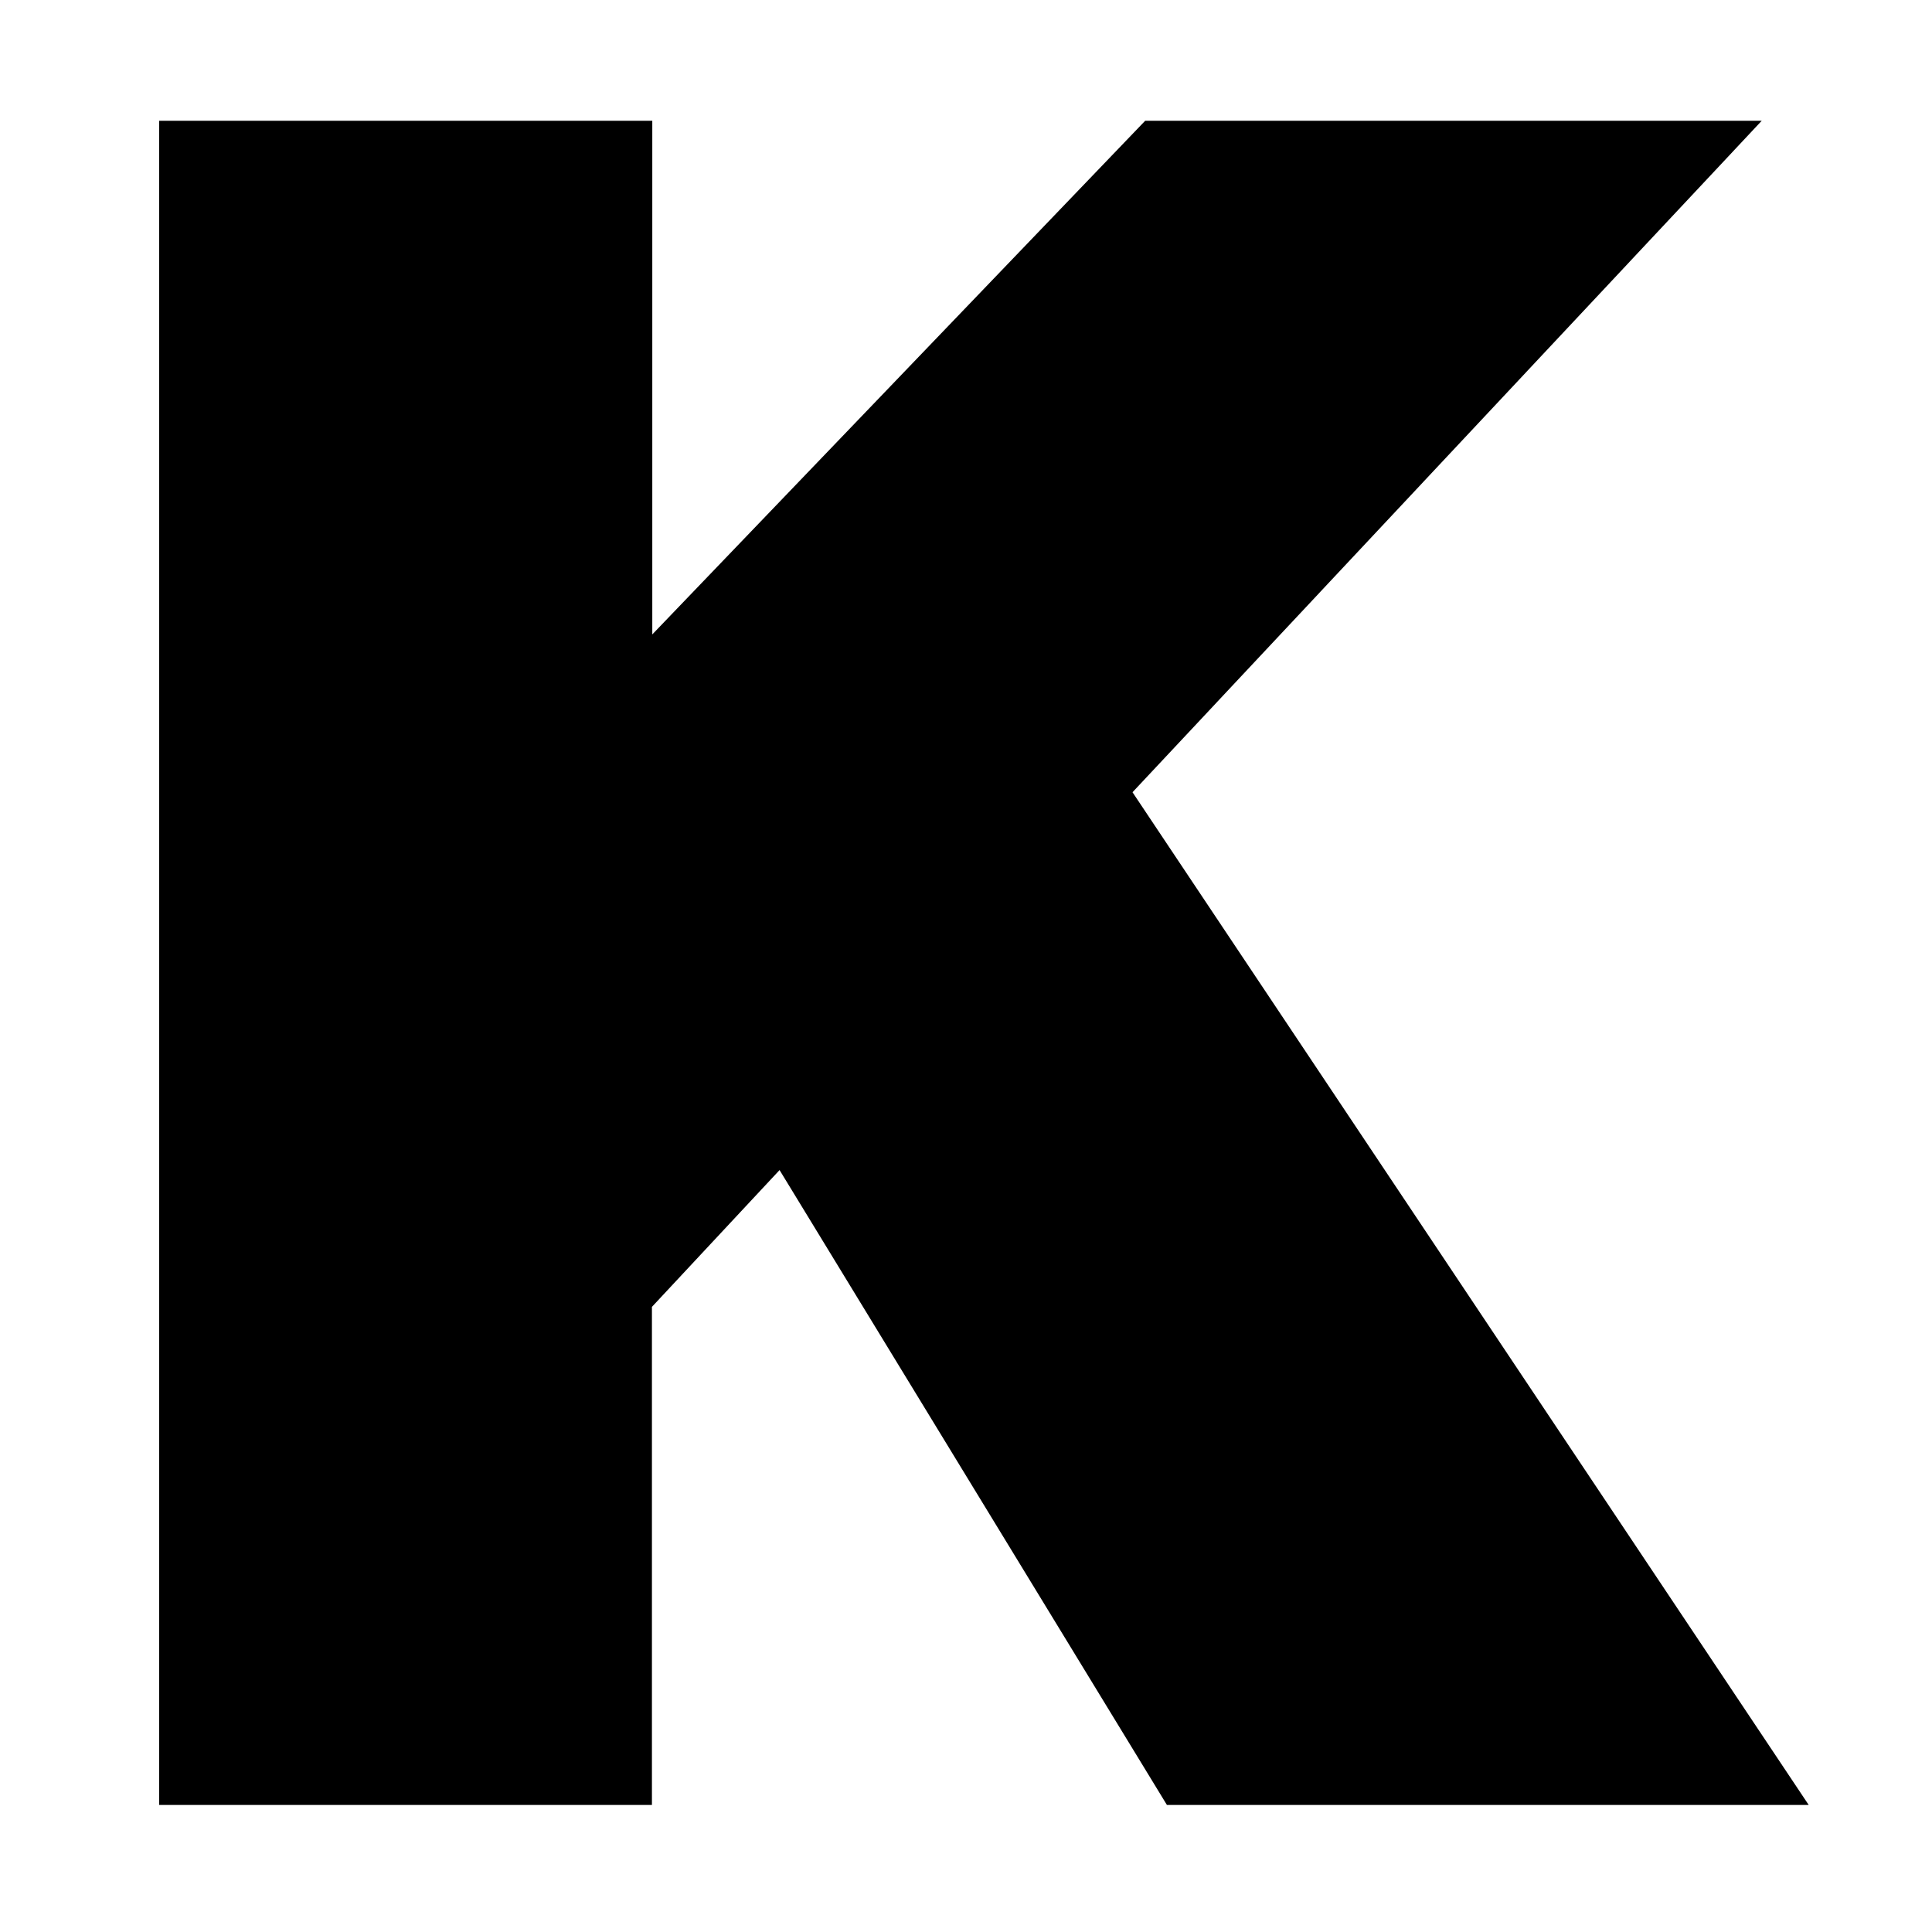 <?xml version="1.0" encoding="UTF-8"?>
<svg width="16px" height="16px" viewBox="0 0 16 16" version="1.1" xmlns="http://www.w3.org/2000/svg" xmlns:xlink="http://www.w3.org/1999/xlink">
    <!-- Generator: Sketch 54.1 (76490) - https://sketchapp.com -->
    <title>safari-pinned-tab</title>
    <desc>Created with Sketch.</desc>
    <g id="safari-pinned-tab" stroke="none" stroke-width="1" fill="none" fill-rule="evenodd">
        <g id="Group" transform="translate(1, 1)" fill="#000000">
            <polygon id="Path" points="0.318 13.948 4.399 13.948 4.399 9.823 5.456 8.69 8.664 13.948 13.979 13.948 8.379 5.561 13.59 0 8.484 0 4.402 4.254 4.402 0 0.318 0"></polygon>
        </g>
    </g>
</svg>